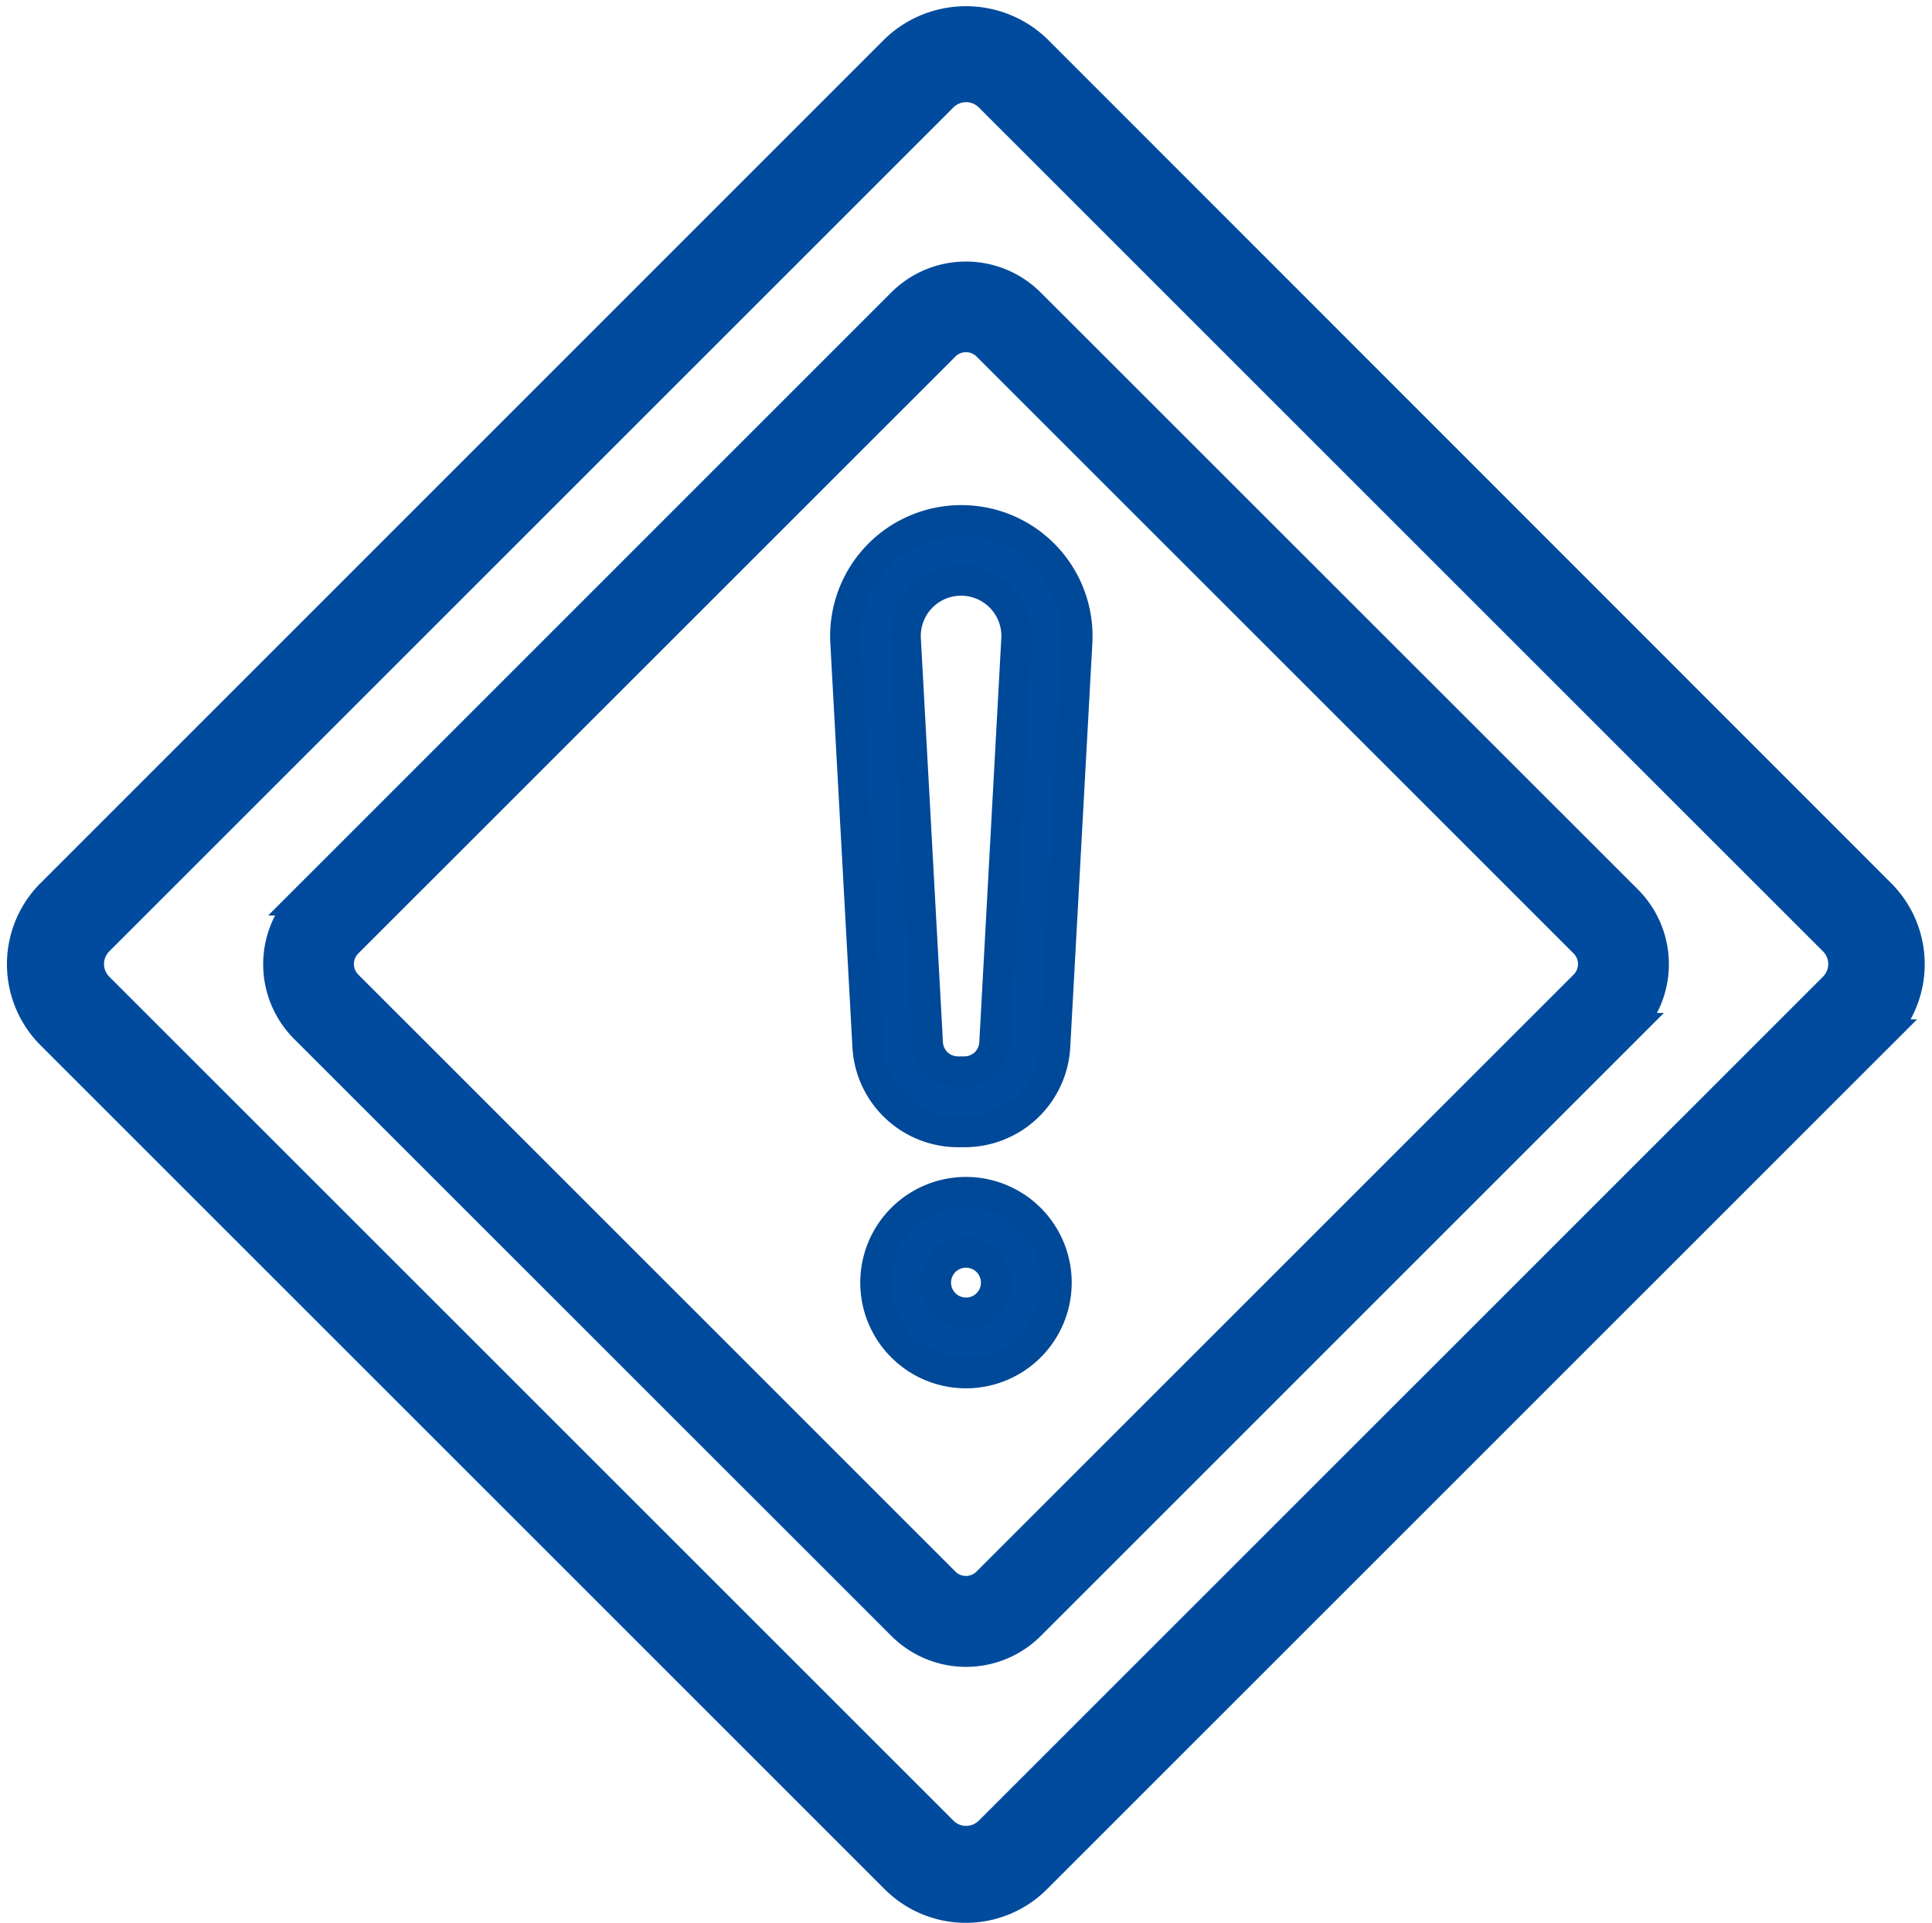 <svg xmlns="http://www.w3.org/2000/svg" width="63.395" height="63.11" viewBox="0 0 63.395 63.11"><defs><style>.a,.b{fill:#004b9d}.a{stroke:#004b9d}.b{stroke:#004898}</style></defs><path class="a" d="M33.796 9.955a2.968 2.968 0 0 0-4.2 0l-19.59 19.593a2.969 2.969 0 0 0 0 4.2L29.6 53.339a2.969 2.969 0 0 0 4.2 0l19.591-19.593a2.969 2.969 0 0 0 0-4.2zM51.99 32.341L32.396 51.935a.989.989 0 0 1-1.4 0L11.403 32.341a.99.99 0 0 1 0-1.4l19.594-19.592a.99.99 0 0 1 1.4 0L51.99 30.942a.99.99 0 0 1 0 1.399zm0 0"/><path class="a" d="M34.005 1.628a3.343 3.343 0 0 0-4.616 0L1.684 29.338a3.265 3.265 0 0 0 0 4.617l27.7 27.7a3.264 3.264 0 0 0 4.616 0l27.7-27.7a3.264 3.264 0 0 0 0-4.616zM60.171 32.41l-27.7 27.7a1.088 1.088 0 0 1-1.539 0l-27.7-27.7a1.087 1.087 0 0 1 0-1.538l27.7-27.7a1.088 1.088 0 0 1 1.539 0l27.7 27.7a1.087 1.087 0 0 1 0 1.538zm0 0"/><path class="b" d="M31.539 17.079a3.8 3.8 0 0 0-3.794 4.008l.725 13.26a2.969 2.969 0 0 0 2.969 2.806h.211a2.968 2.968 0 0 0 2.969-2.806l.725-13.26a3.8 3.8 0 0 0-3.8-4.008zm1.094 17.158a.99.99 0 0 1-.99.935h-.211a.99.99 0 0 1-.99-.935l-.725-13.259a1.822 1.822 0 1 1 3.638 0zm0 0M31.697 39.129a2.969 2.969 0 1 0 2.969 2.969 2.969 2.969 0 0 0-2.969-2.969zm0 3.958a.99.99 0 1 1 .99-.99.989.989 0 0 1-.99.992zm0 0"/></svg>